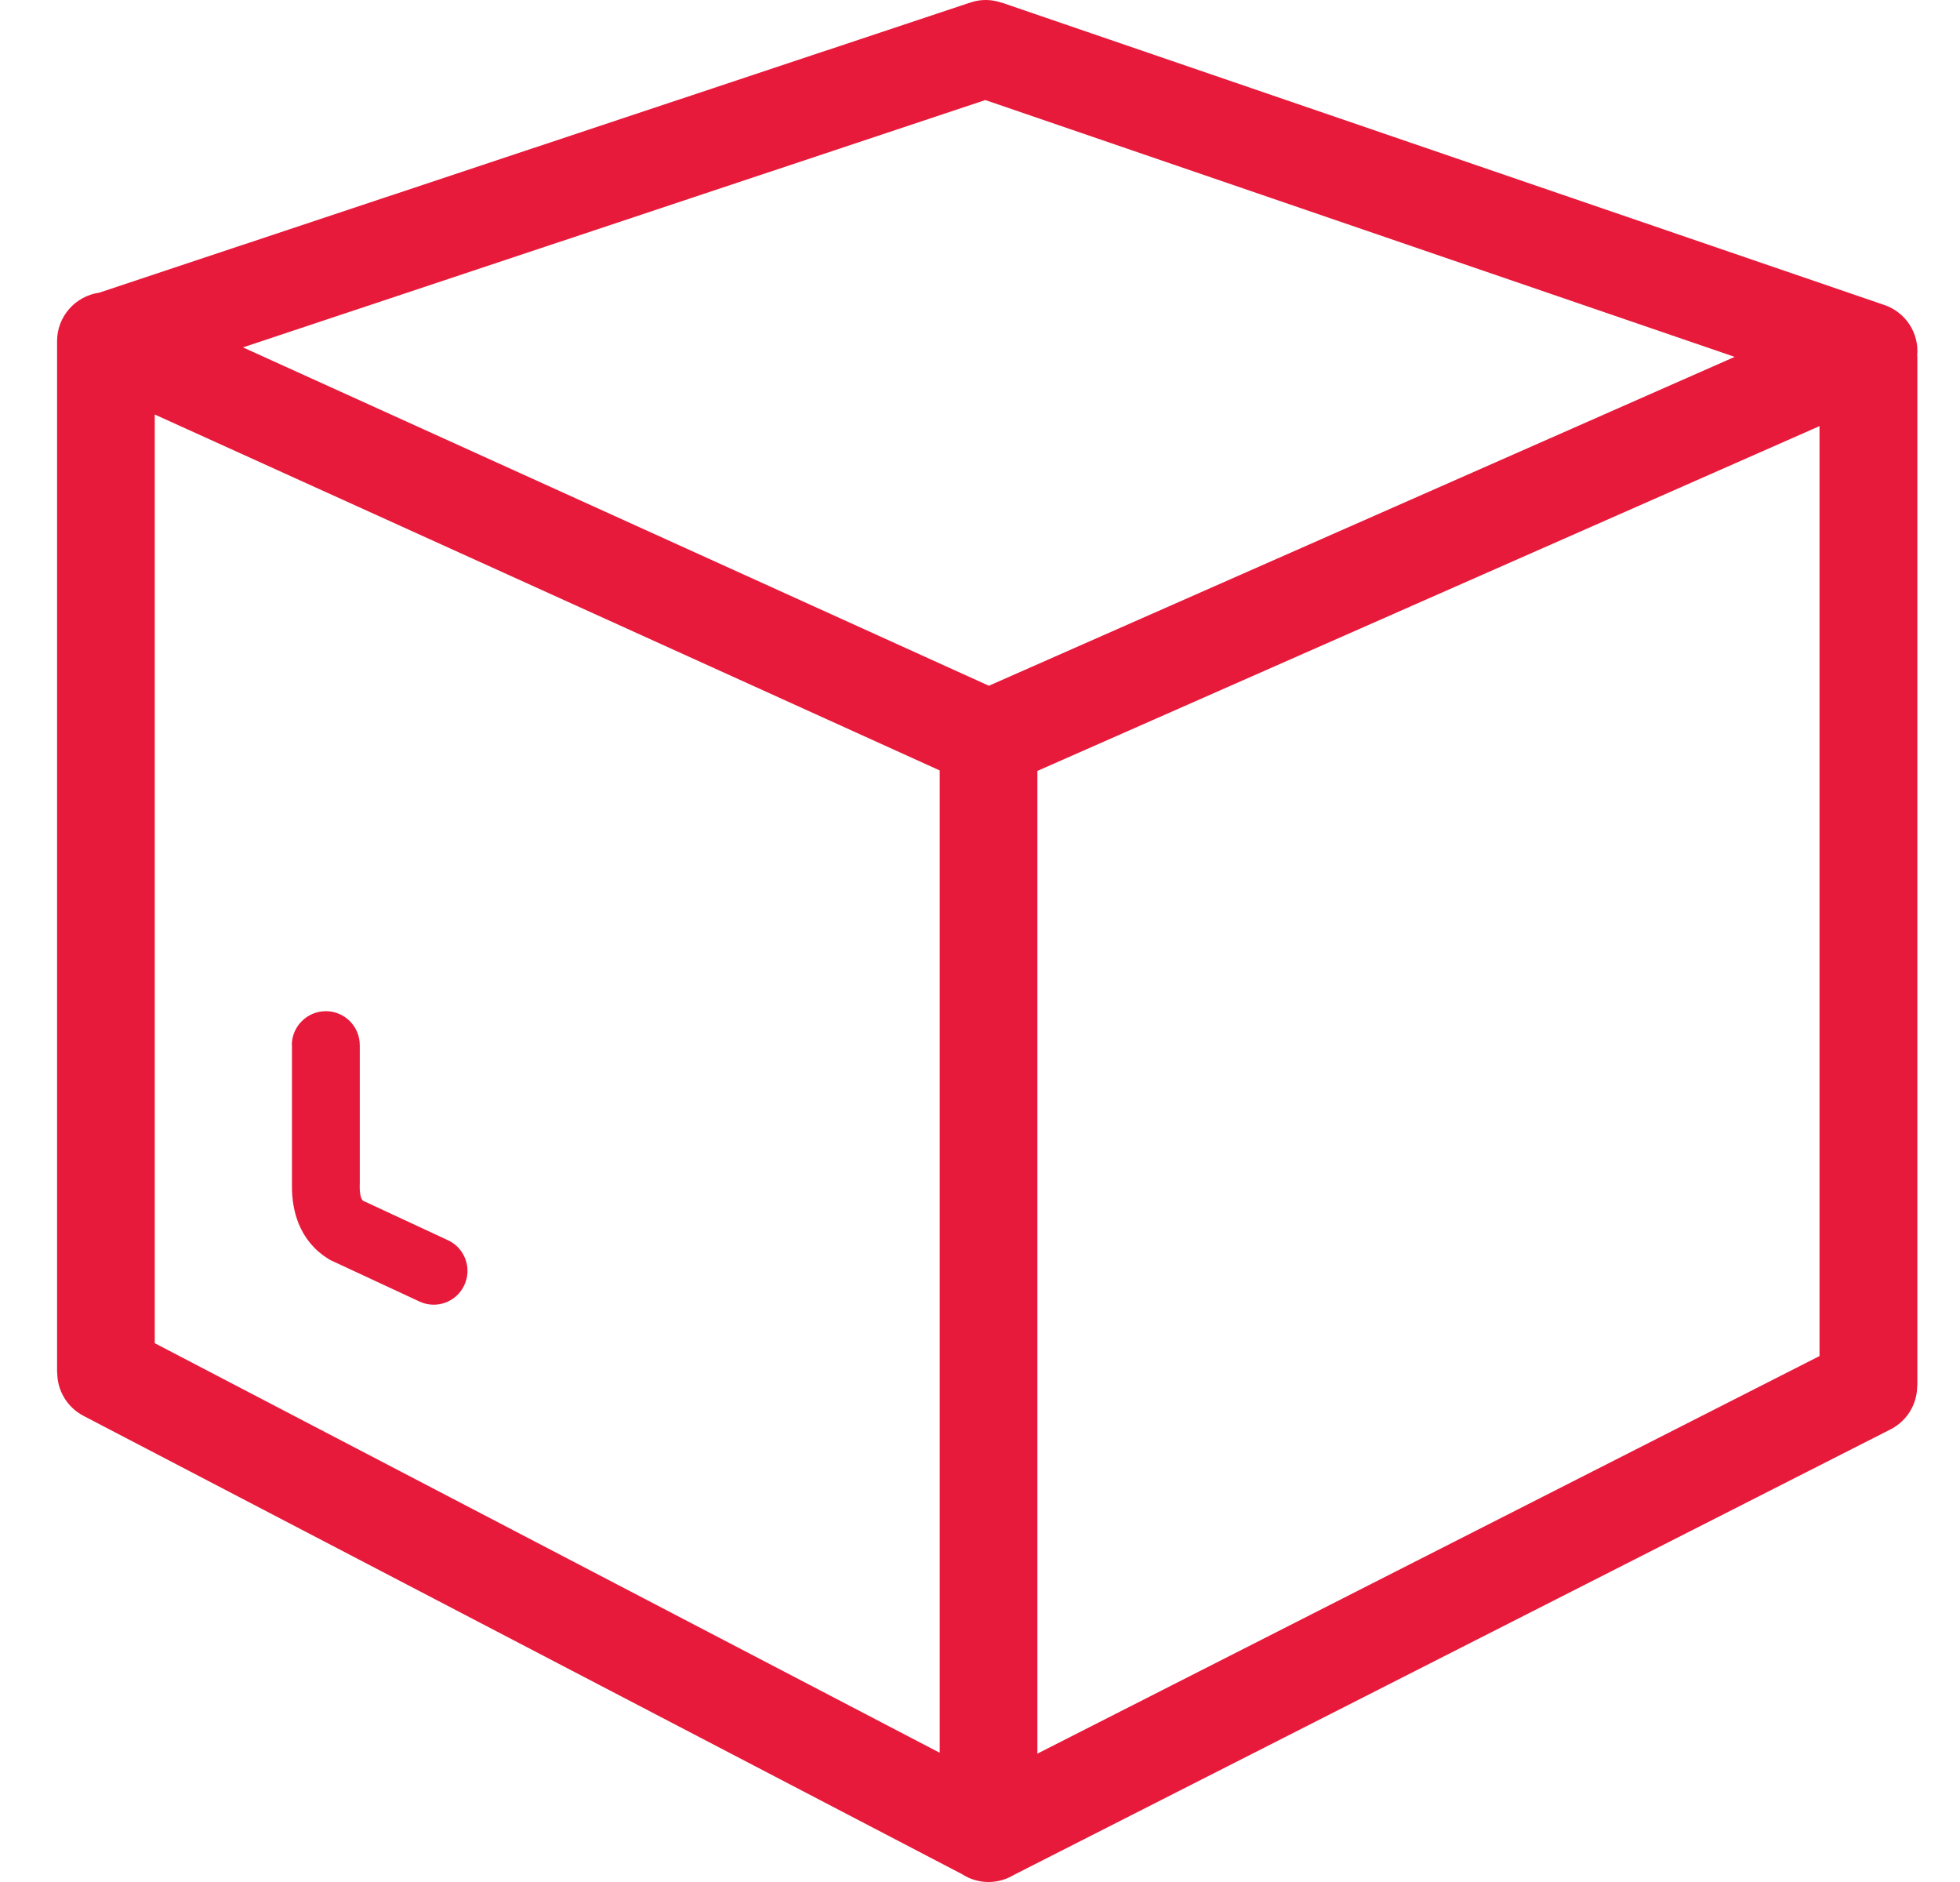 <svg xmlns="http://www.w3.org/2000/svg" width="25" height="24" viewBox="0 0 25 24" fill="none">
  <path d="M1.263 3.733L12.378 0.032C12.511 -0.013 12.65 -0.009 12.773 0.034V0.032L24.034 3.889C24.311 3.983 24.48 4.253 24.454 4.532C24.456 4.546 24.456 4.561 24.456 4.577V17.674H24.454C24.454 17.901 24.329 18.119 24.112 18.229L12.931 23.91C12.837 23.967 12.726 24 12.609 24C12.484 24 12.368 23.963 12.271 23.9L1.064 18.055C0.853 17.944 0.73 17.729 0.73 17.504H0.728V4.35C0.728 4.036 0.961 3.776 1.263 3.733ZM3.722 13.329C3.722 13.09 3.916 12.895 4.156 12.895C4.394 12.895 4.589 13.088 4.589 13.329V15.092C4.589 15.106 4.589 15.121 4.588 15.135C4.588 15.196 4.595 15.244 4.609 15.281C4.615 15.293 4.621 15.305 4.632 15.313L5.712 15.815C5.929 15.914 6.023 16.172 5.923 16.387C5.824 16.604 5.568 16.698 5.351 16.598L4.246 16.084C4.226 16.076 4.207 16.067 4.187 16.053C4.009 15.942 3.886 15.791 3.81 15.606C3.75 15.457 3.722 15.293 3.724 15.117V15.09V13.329H3.722ZM11.986 22.352V9.825L1.974 5.286V17.129L11.986 22.352ZM23.208 5.434L13.232 9.831V22.363L23.208 17.293V5.434ZM12.568 1.276L3.099 4.43L12.613 8.745L22.126 4.551L12.568 1.276Z" fill="#E71A3B"/>
</svg>